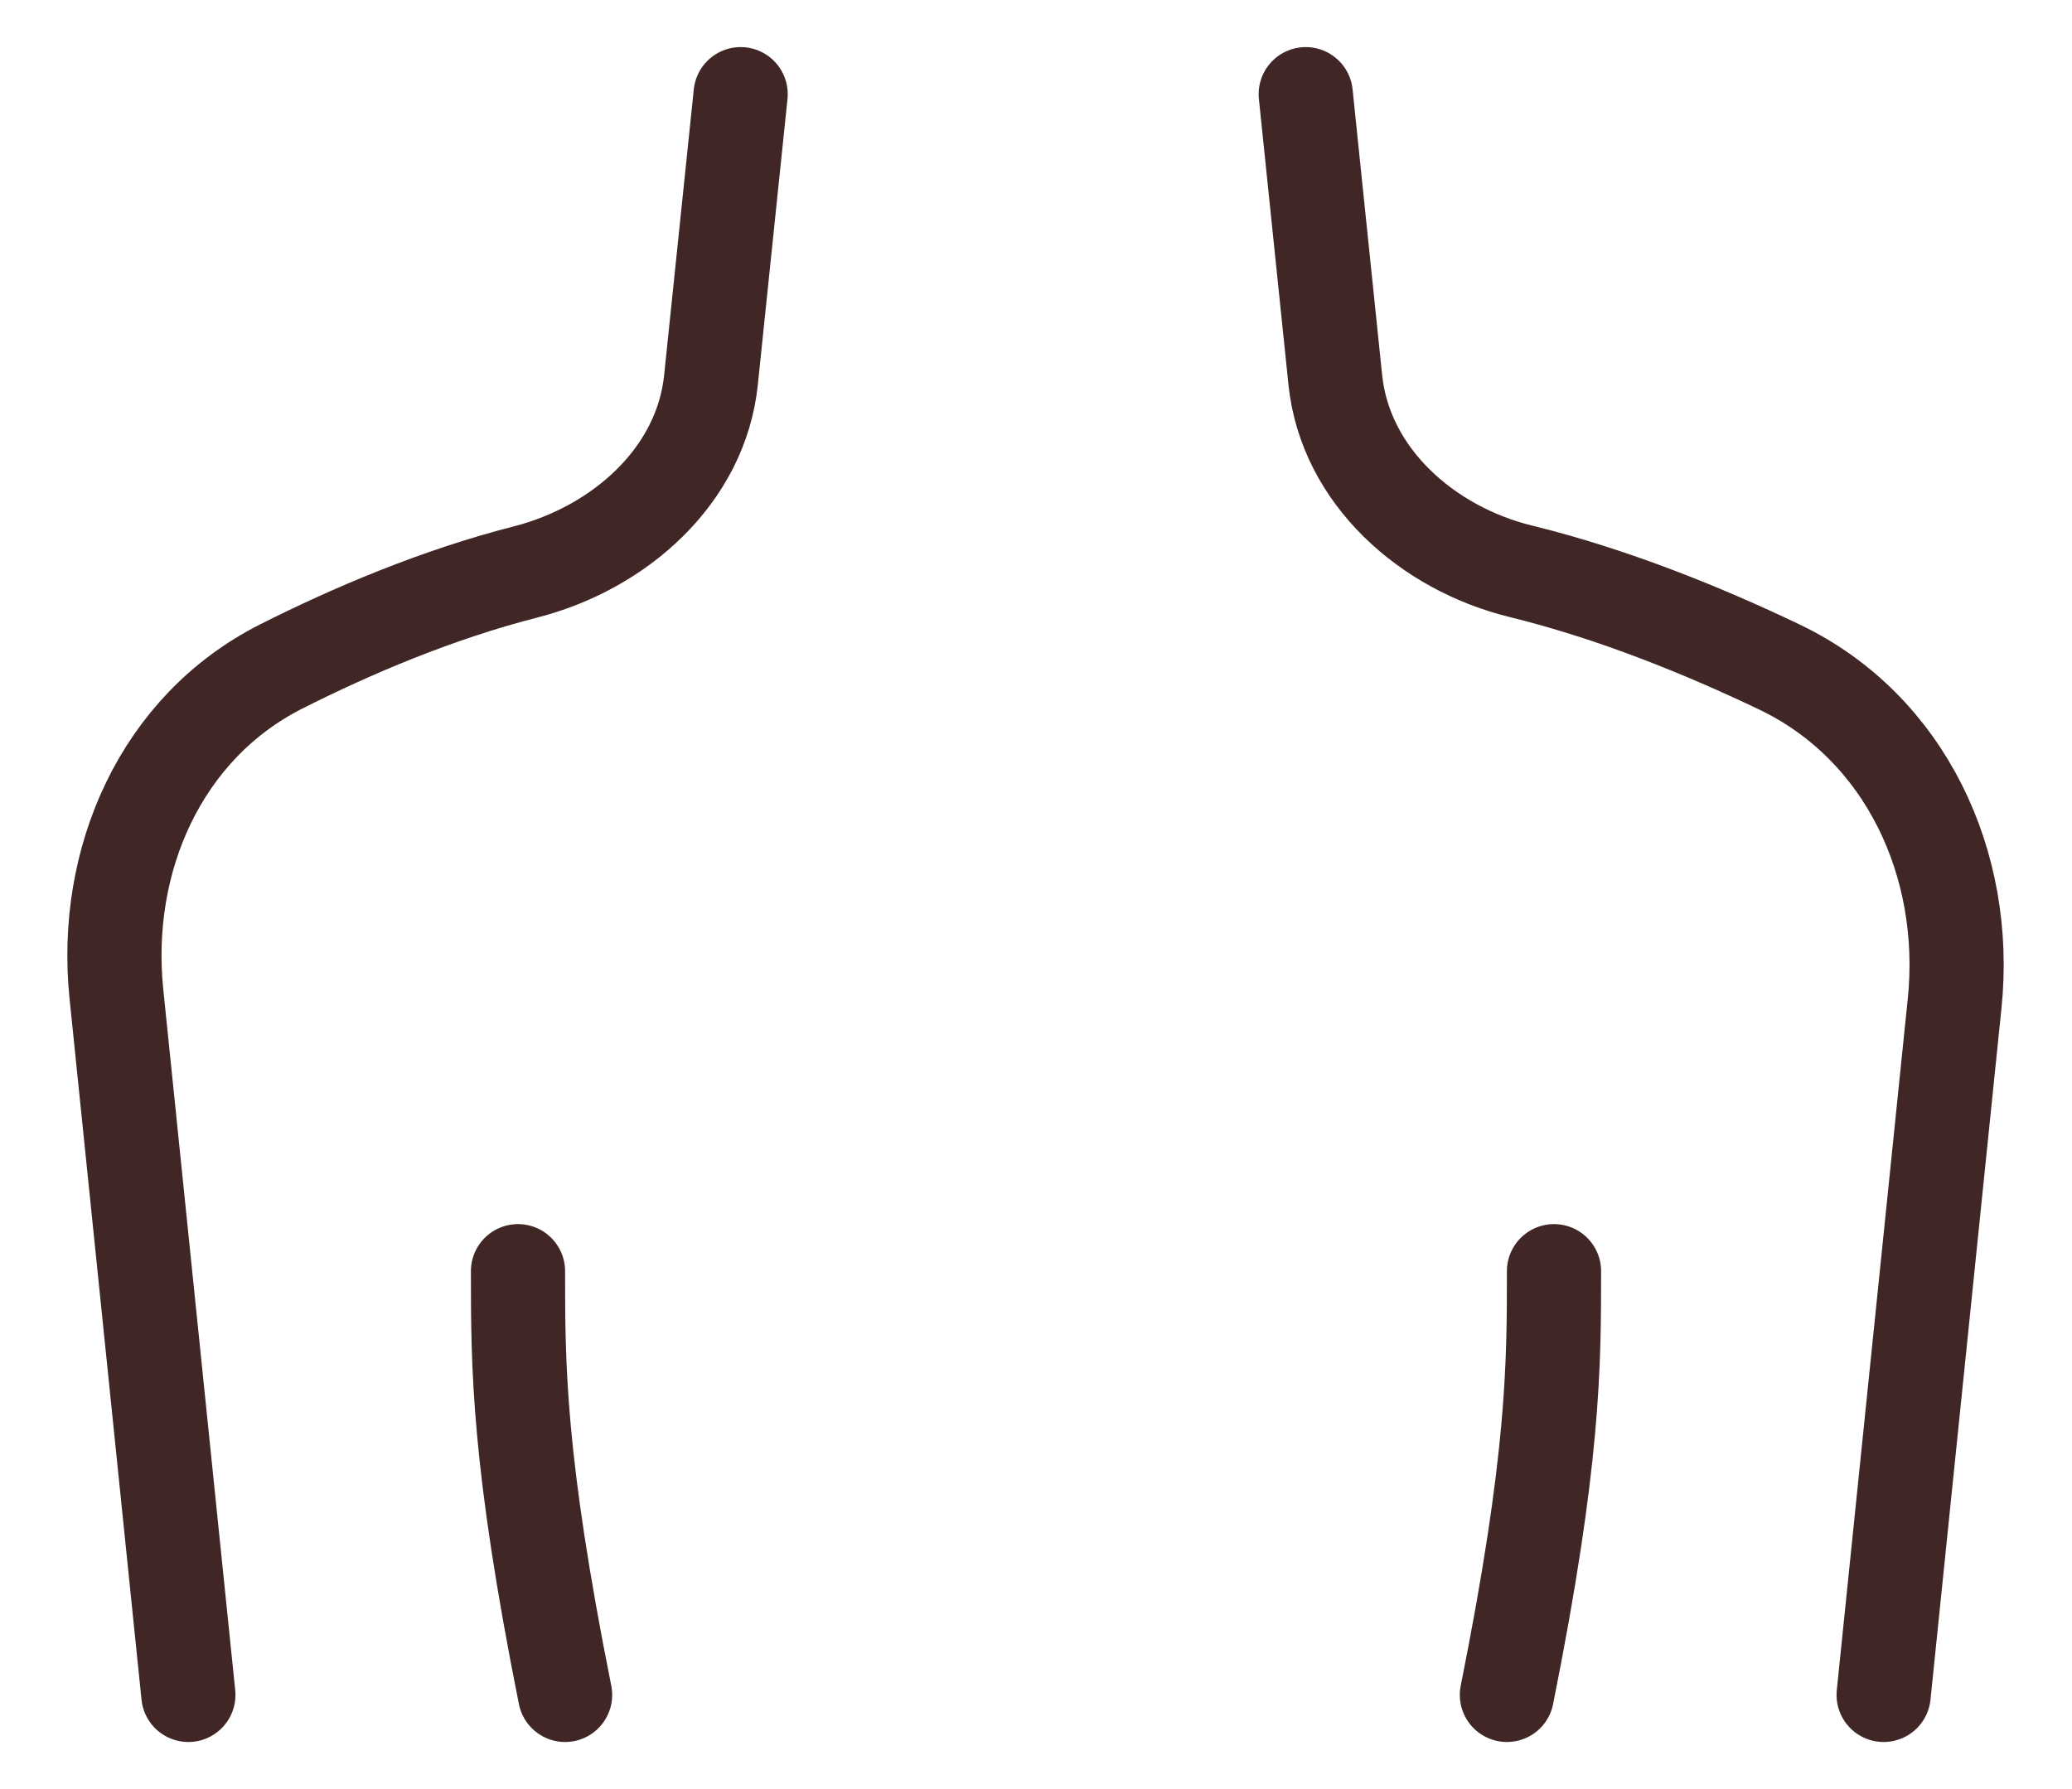 <?xml version="1.0" encoding="utf-8"?>
<svg xmlns="http://www.w3.org/2000/svg" fill="none" height="100%" overflow="visible" preserveAspectRatio="none" style="display: block;" viewBox="0 0 22 19" width="100%">
<path d="M7.864 1L7.549 4.035C7.444 5.055 6.574 5.82 5.581 6.074C4.642 6.314 3.739 6.698 2.986 7.078C1.709 7.723 1.09 9.133 1.236 10.556L2 18M5.5 13.5C5.5 14.5 5.5 15.5 6 18M13.864 1L14.178 4.035C14.284 5.055 15.152 5.823 16.147 6.067C17.129 6.308 18.091 6.7 18.896 7.085C20.233 7.726 20.905 9.179 20.754 10.654L20 18M16.5 13.5C16.5 14.5 16.5 15.5 16 18" id="Vector" stroke="#402725" stroke-linecap="round"/>
</svg>